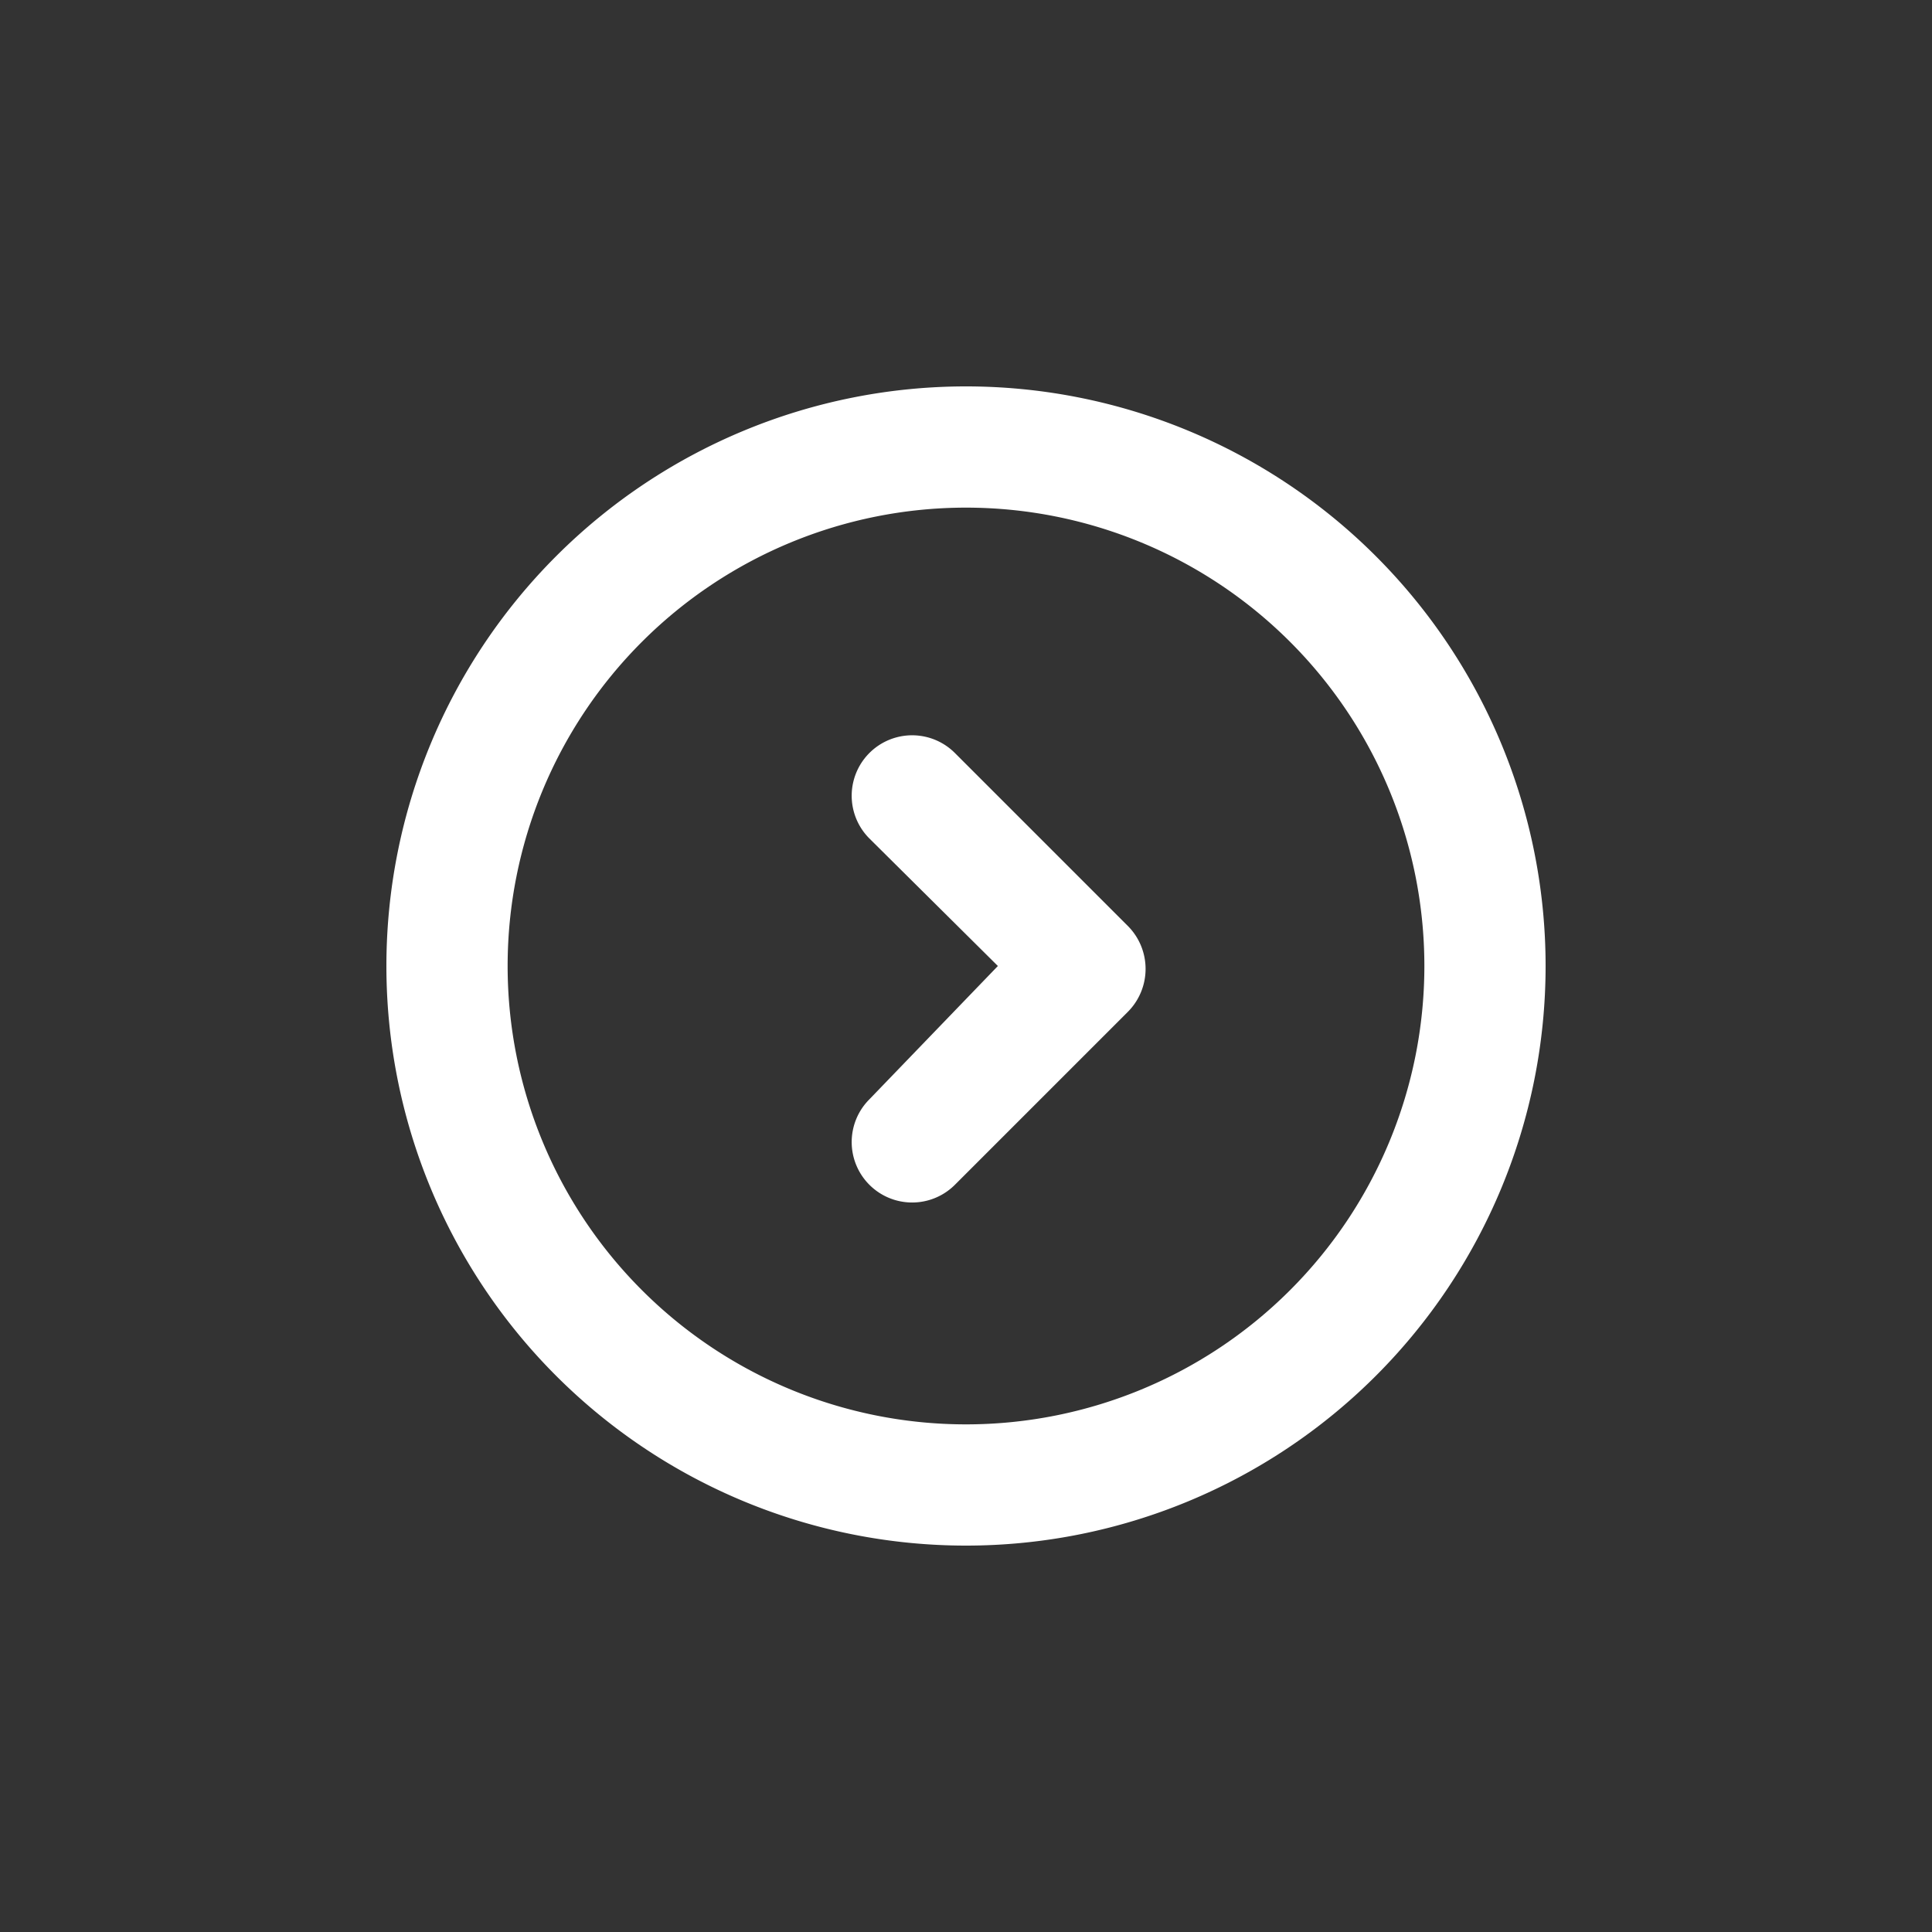 <?xml version="1.0" encoding="UTF-8"?> <svg xmlns="http://www.w3.org/2000/svg" viewBox="0 0 40 40"><rect x="0" y="0" width="40" height="40" fill="#333333" stroke="none"/> <defs> <style>.cls-1{fill:#fff;}</style> </defs> <g id="Illustration"> <g id="icon_read_more_button"> <path class="cls-1" d="M20,32A12,12,0,1,1,32,20,12,12,0,0,1,20,32Zm0-2.51A9.49,9.49,0,1,0,10.51,20,9.49,9.49,0,0,0,20,29.49ZM20.66,20,18,17.36a1.25,1.25,0,0,1,1.77-1.77l3.58,3.58a1.26,1.26,0,0,1,0,1.78l-3.58,3.58A1.25,1.25,0,0,1,18,22.76Z"></path> </g> </g> </svg> 
